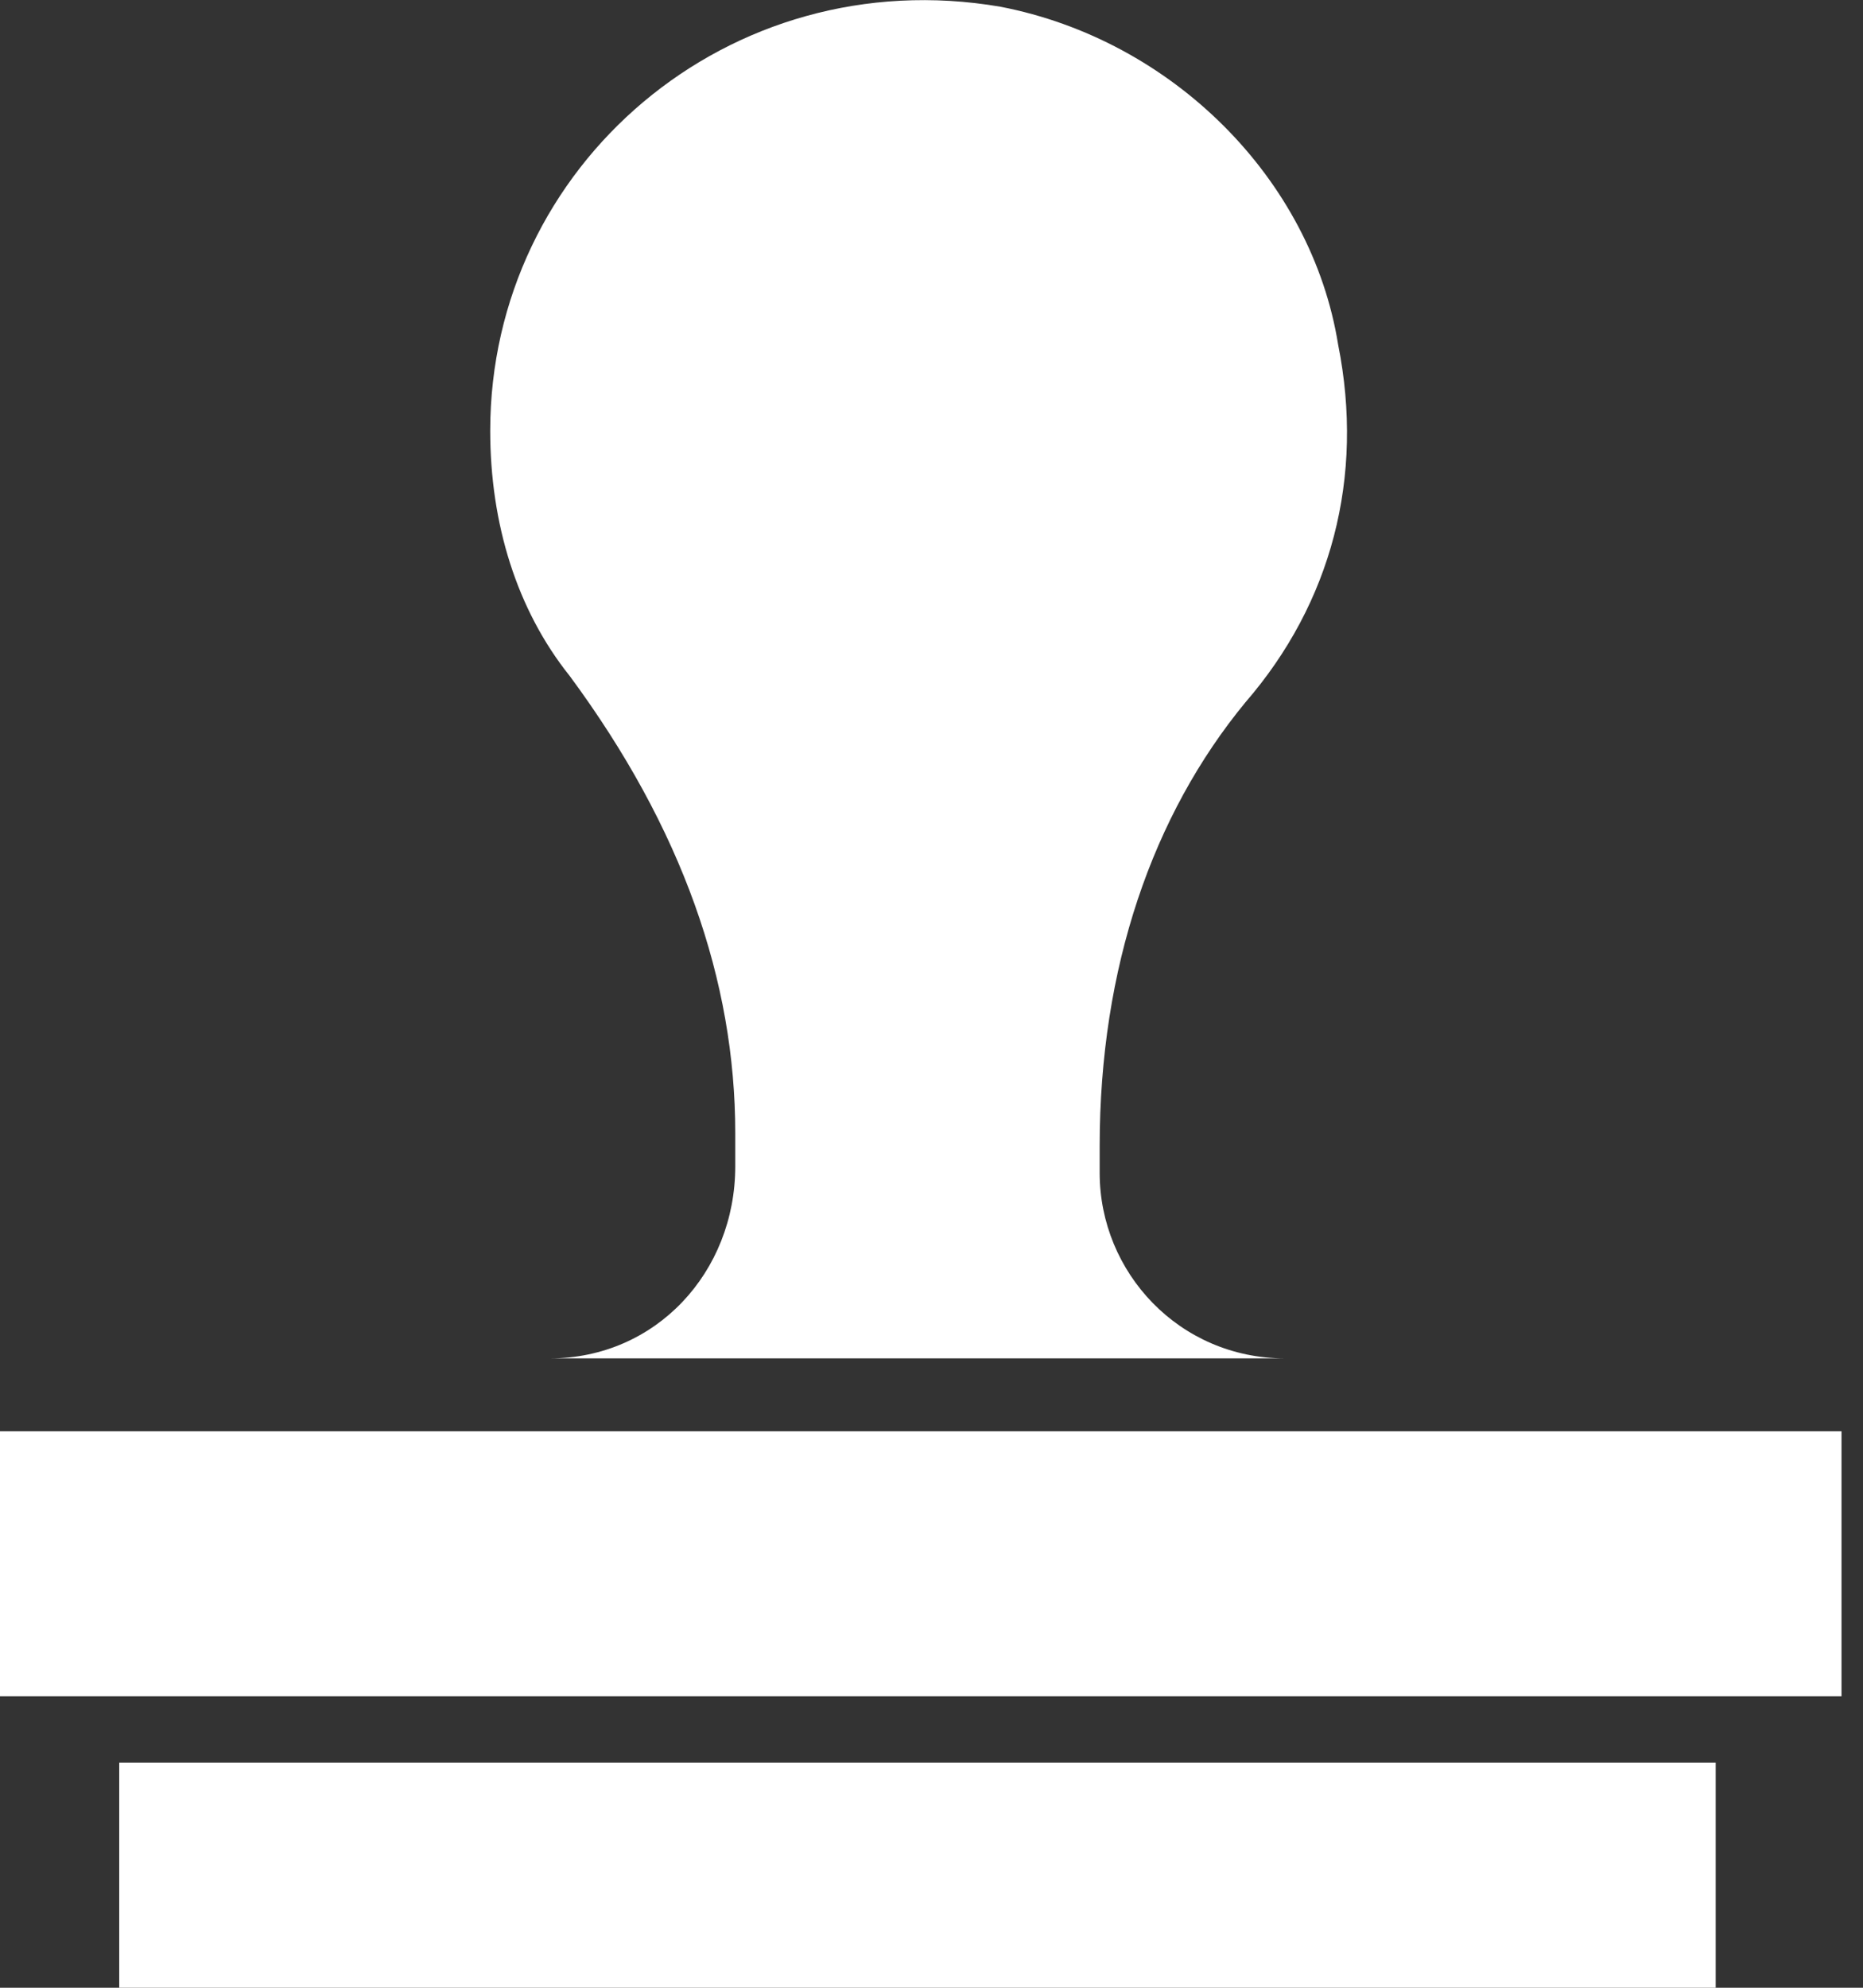 <svg width="15" height="16" viewBox="0 0 15 16" fill="none" xmlns="http://www.w3.org/2000/svg">
<rect x="0" y="0" width="15" height="16" fill="#333333" stroke="none"/>
<path d="M0.96 14.188H13.814V16.001H0.96V14.188Z" fill="white"/>
<path d="M14.774 13.654H0V11.521H14.827V13.654H14.774Z" fill="white"/>
<path d="M10.347 10.934H4.427C5.28 10.934 5.92 10.241 5.92 9.387V9.121C5.92 7.894 5.493 6.667 4.587 5.441C4.16 4.907 3.947 4.214 3.947 3.467C3.947 1.334 5.867 -0.32 8.054 0.054C9.44 0.321 10.56 1.441 10.774 2.774C10.987 3.841 10.72 4.854 10.027 5.654C9.28 6.561 8.854 7.787 8.854 9.227V9.441C8.854 10.241 9.494 10.934 10.347 10.934Z" fill="white"/>
</svg>
